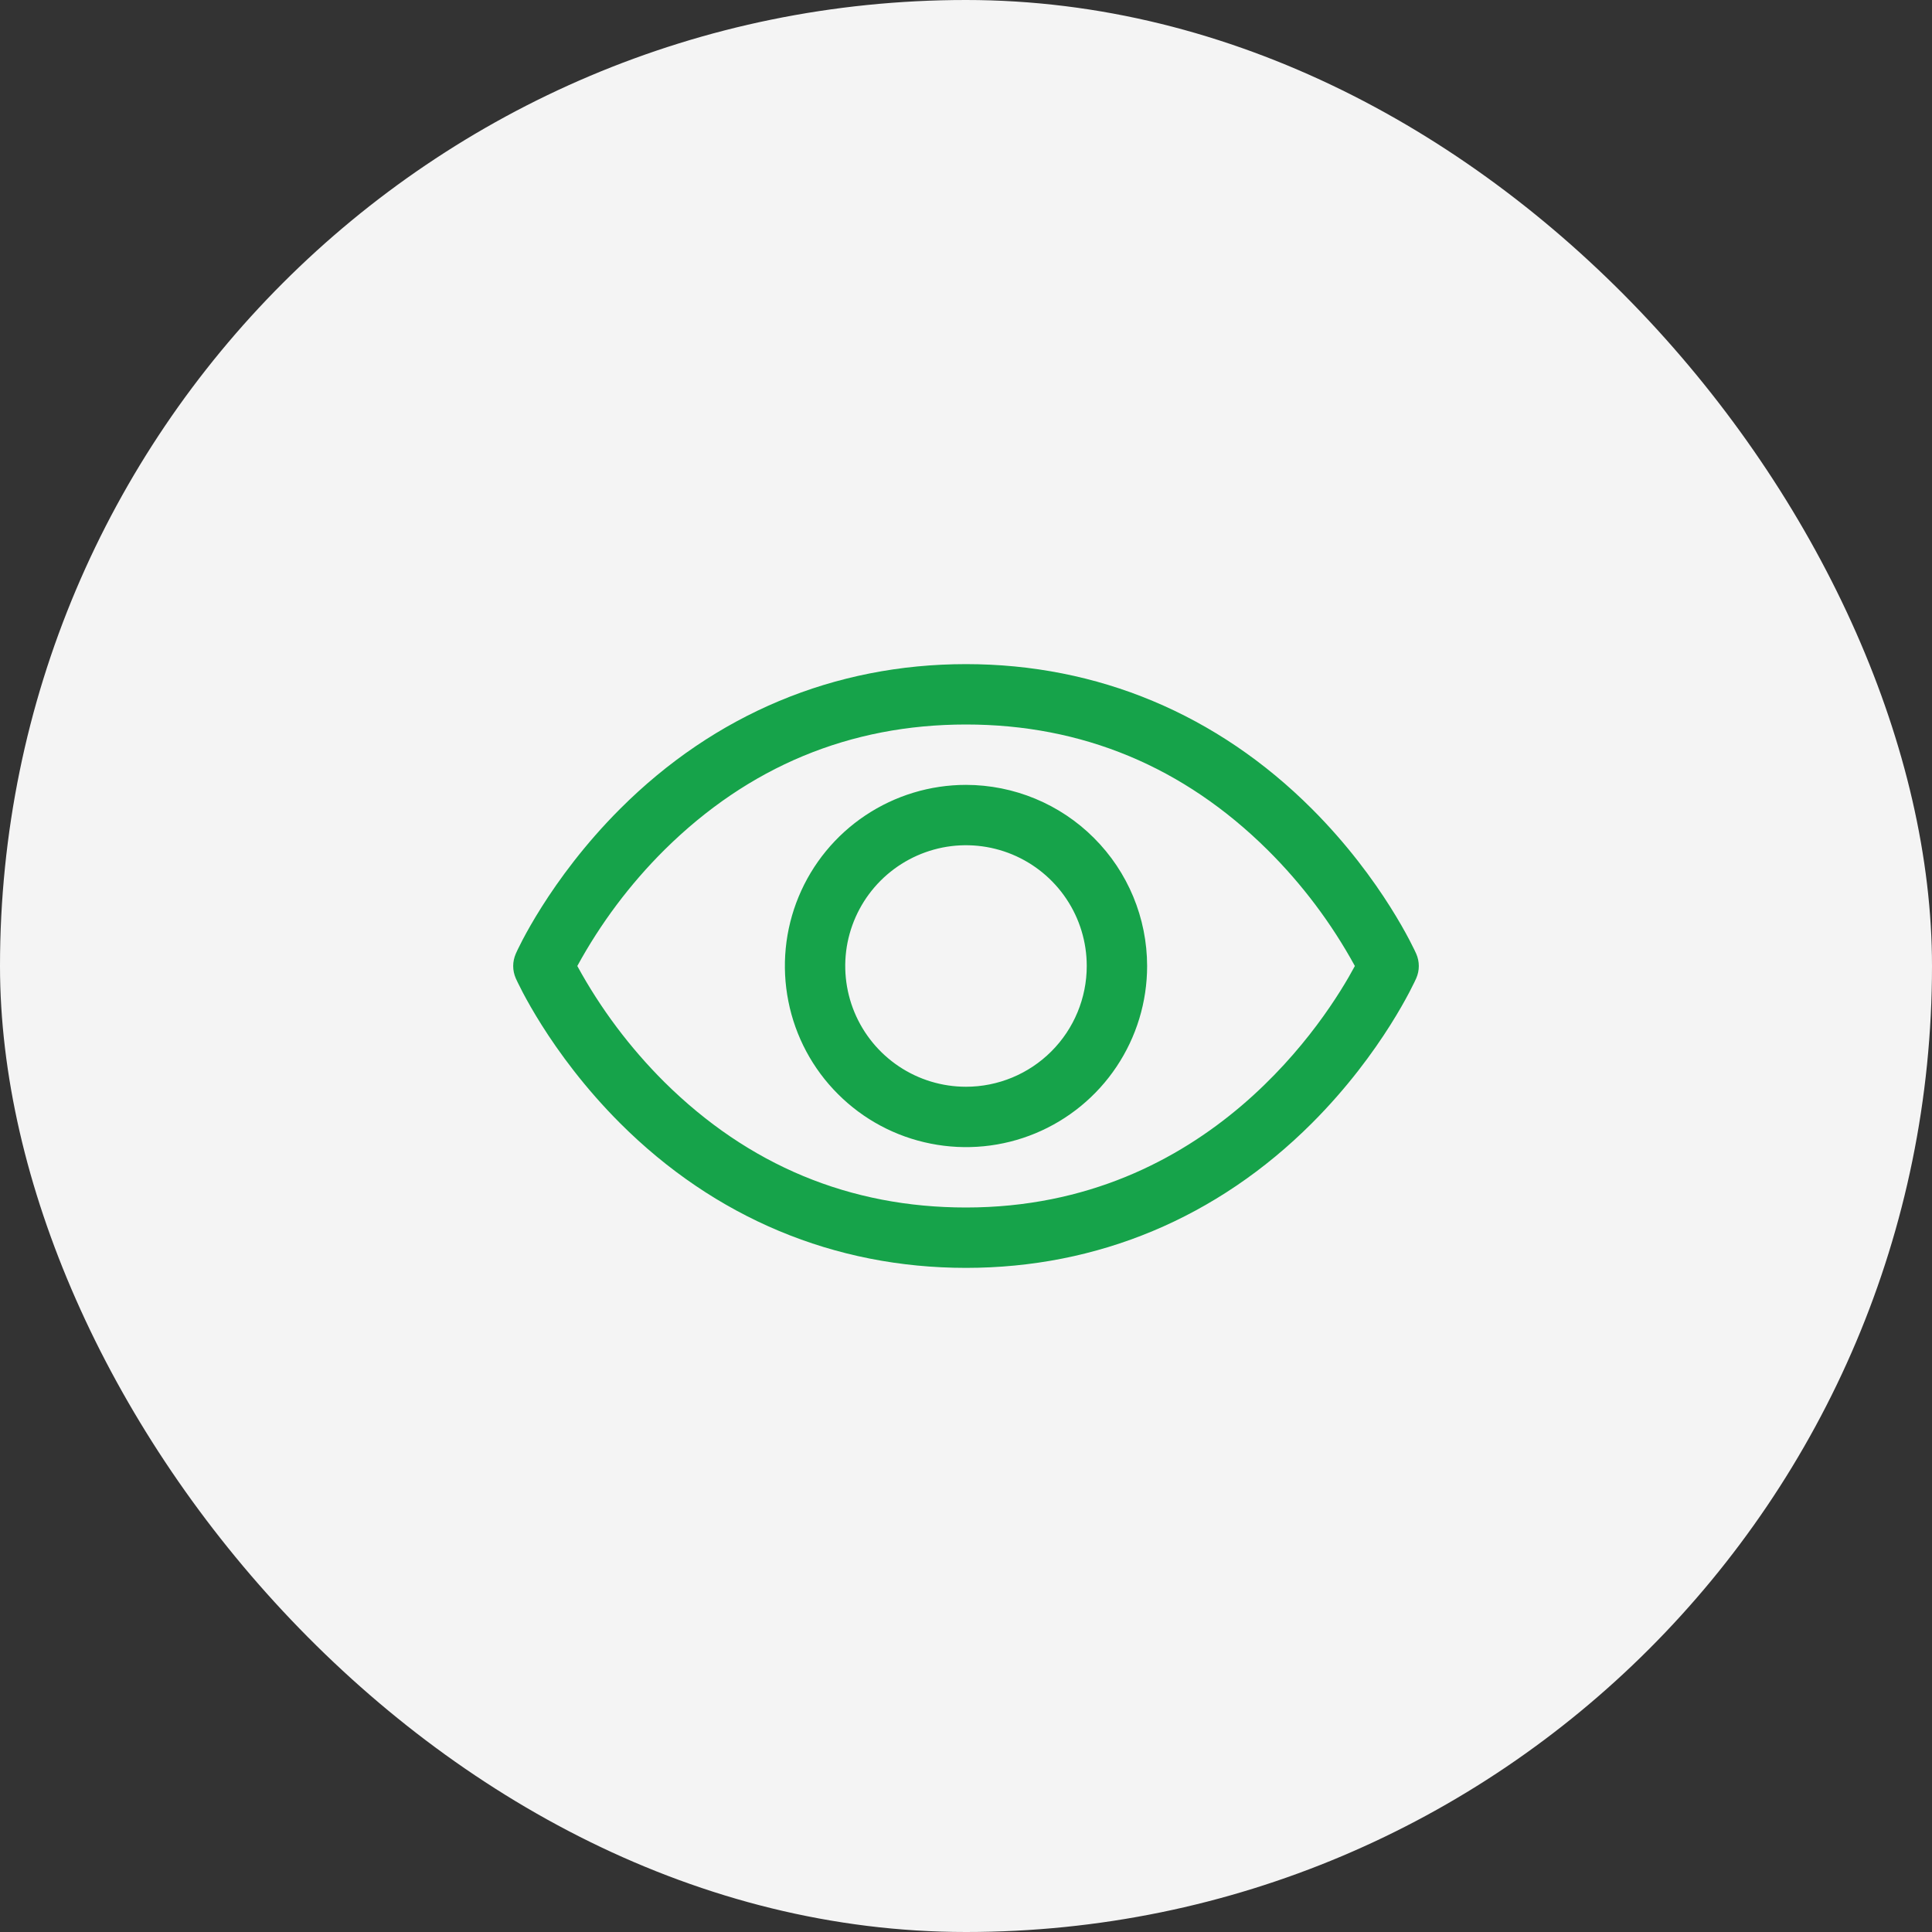 <svg width="32" height="32" viewBox="0 0 32 32" fill="none" xmlns="http://www.w3.org/2000/svg">
<rect x="0" y="0" width="32" height="32" fill="#333333" stroke="none"/>
<rect width="32" height="32" rx="16" fill="#F4F4F4"/>
<path d="M23.457 15.797C23.435 15.748 22.906 14.574 21.729 13.397C20.161 11.829 18.18 11 16 11C13.82 11 11.839 11.829 10.271 13.397C9.094 14.574 8.562 15.75 8.543 15.797C8.515 15.861 8.5 15.931 8.5 16.001C8.5 16.071 8.515 16.14 8.543 16.204C8.565 16.253 9.094 17.427 10.271 18.604C11.839 20.171 13.82 21 16 21C18.18 21 20.161 20.171 21.729 18.604C22.906 17.427 23.435 16.253 23.457 16.204C23.485 16.14 23.5 16.071 23.5 16.001C23.5 15.931 23.485 15.861 23.457 15.797ZM16 20C14.076 20 12.396 19.301 11.004 17.922C10.434 17.354 9.948 16.707 9.562 16C9.948 15.293 10.433 14.646 11.004 14.078C12.396 12.699 14.076 12 16 12C17.924 12 19.604 12.699 20.996 14.078C21.568 14.646 22.054 15.293 22.441 16C21.99 16.841 20.027 20 16 20ZM16 13C15.407 13 14.827 13.176 14.333 13.506C13.84 13.835 13.455 14.304 13.228 14.852C13.001 15.4 12.942 16.003 13.058 16.585C13.173 17.167 13.459 17.702 13.879 18.121C14.298 18.541 14.833 18.827 15.415 18.942C15.997 19.058 16.6 18.999 17.148 18.772C17.696 18.545 18.165 18.16 18.494 17.667C18.824 17.173 19 16.593 19 16C18.999 15.205 18.683 14.442 18.12 13.88C17.558 13.317 16.795 13.001 16 13ZM16 18C15.604 18 15.218 17.883 14.889 17.663C14.56 17.443 14.304 17.131 14.152 16.765C14.001 16.4 13.961 15.998 14.038 15.61C14.116 15.222 14.306 14.866 14.586 14.586C14.866 14.306 15.222 14.116 15.61 14.038C15.998 13.961 16.4 14.001 16.765 14.152C17.131 14.304 17.443 14.56 17.663 14.889C17.883 15.218 18 15.604 18 16C18 16.53 17.789 17.039 17.414 17.414C17.039 17.789 16.53 18 16 18Z" fill="#16A34A"/>
</svg>
